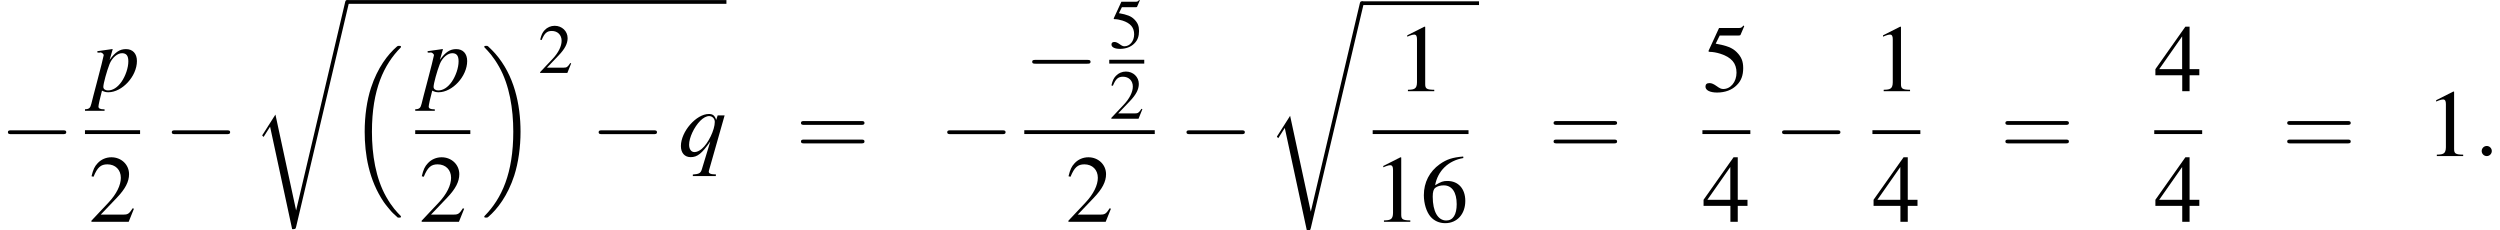 <?xml version='1.0' encoding='UTF-8'?>
<!-- This file was generated by dvisvgm 2.1.3 -->
<svg height='31.47pt' version='1.1' viewBox='111.995 566.161 341.491 31.47' width='341.491pt' xmlns='http://www.w3.org/2000/svg' xmlns:xlink='http://www.w3.org/1999/xlink'>
<defs>
<use id='g58-61' transform='scale(1.825)' xlink:href='#g50-61'/>
<use id='g57-49' transform='scale(1.369)' xlink:href='#g1-49'/>
<use id='g57-50' transform='scale(1.369)' xlink:href='#g1-50'/>
<use id='g57-52' transform='scale(1.369)' xlink:href='#g1-52'/>
<use id='g57-53' transform='scale(1.369)' xlink:href='#g1-53'/>
<use id='g57-54' transform='scale(1.369)' xlink:href='#g1-54'/>
<use id='g31-0' transform='scale(0.996)' xlink:href='#g8-0'/>
<use id='g45-58' transform='scale(1.825)' xlink:href='#g37-58'/>
<use id='g46-112' xlink:href='#g3-112'/>
<use id='g46-113' xlink:href='#g3-113'/>
<use id='g53-50' xlink:href='#g1-50'/>
<use id='g53-53' xlink:href='#g1-53'/>
<path d='M2.311 -5.368L0.881 -4.645V-4.534C0.977 -4.574 1.064 -4.605 1.096 -4.621C1.239 -4.677 1.374 -4.709 1.453 -4.709C1.62 -4.709 1.691 -4.59 1.691 -4.335V-0.738C1.691 -0.476 1.628 -0.294 1.501 -0.222C1.382 -0.151 1.27 -0.127 0.937 -0.119V0H3.128V-0.119C2.501 -0.127 2.374 -0.206 2.374 -0.588V-5.352L2.311 -5.368Z' id='g1-49'/>
<path d='M3.772 -1.088L3.668 -1.128C3.375 -0.675 3.271 -0.603 2.914 -0.603H1.016L2.35 -2.001C3.057 -2.739 3.367 -3.343 3.367 -3.962C3.367 -4.756 2.724 -5.368 1.898 -5.368C1.461 -5.368 1.048 -5.193 0.754 -4.875C0.5 -4.605 0.381 -4.351 0.246 -3.788L0.413 -3.748C0.731 -4.526 1.016 -4.78 1.564 -4.78C2.231 -4.78 2.684 -4.327 2.684 -3.66C2.684 -3.041 2.319 -2.303 1.652 -1.596L0.238 -0.095V0H3.335L3.772 -1.088Z' id='g1-50'/>
<path d='M3.748 -1.834H2.938V-5.368H2.589L0.095 -1.834V-1.326H2.327V0H2.938V-1.326H3.748V-1.834ZM2.319 -1.834H0.413L2.319 -4.558V-1.834Z' id='g1-52'/>
<path d='M1.437 -4.629H2.994C3.121 -4.629 3.152 -4.645 3.176 -4.701L3.478 -5.407L3.406 -5.463C3.287 -5.296 3.208 -5.256 3.041 -5.256H1.382L0.516 -3.375C0.508 -3.359 0.508 -3.351 0.508 -3.335C0.508 -3.295 0.54 -3.271 0.603 -3.271C0.858 -3.271 1.175 -3.216 1.501 -3.113C2.414 -2.819 2.835 -2.327 2.835 -1.54C2.835 -0.778 2.35 -0.183 1.731 -0.183C1.572 -0.183 1.437 -0.238 1.199 -0.413C0.945 -0.596 0.762 -0.675 0.596 -0.675C0.365 -0.675 0.254 -0.58 0.254 -0.381C0.254 -0.079 0.627 0.111 1.223 0.111C1.89 0.111 2.462 -0.103 2.859 -0.508C3.224 -0.865 3.391 -1.318 3.391 -1.922C3.391 -2.493 3.24 -2.859 2.843 -3.256C2.493 -3.605 2.041 -3.788 1.104 -3.954L1.437 -4.629Z' id='g1-53'/>
<path d='M3.541 -5.431C2.636 -5.352 2.176 -5.201 1.596 -4.796C0.738 -4.185 0.27 -3.279 0.27 -2.215C0.27 -1.525 0.484 -0.826 0.826 -0.429C1.128 -0.079 1.556 0.111 2.049 0.111C3.033 0.111 3.716 -0.643 3.716 -1.739C3.716 -2.755 3.136 -3.398 2.223 -3.398C1.874 -3.398 1.707 -3.343 1.207 -3.041C1.421 -4.24 2.311 -5.098 3.557 -5.304L3.541 -5.431ZM1.922 -3.033C2.604 -3.033 3.001 -2.462 3.001 -1.469C3.001 -0.596 2.692 -0.111 2.136 -0.111C1.437 -0.111 1.008 -0.858 1.008 -2.088C1.008 -2.493 1.072 -2.716 1.231 -2.835C1.397 -2.962 1.644 -3.033 1.922 -3.033Z' id='g1-54'/>
<path d='M0.609 -4.391H0.859C0.859 -4.391 0.88 -4.391 0.891 -4.402C1.032 -4.467 1.315 -4.26 1.315 -4.097C1.315 -4 0.924 -2.456 0.543 -1.022C0.25 0.065 -0.011 1.098 -0.087 1.413C-0.206 1.913 -0.348 2.043 -0.815 2.054V2.228H1.413V2.065C0.902 2.065 0.717 1.967 0.717 1.739C0.717 1.587 0.902 0.739 1.119 -0.065C1.391 0.076 1.587 0.12 1.837 0.12C3.424 0.12 5.097 -1.706 5.097 -3.434C5.097 -4.282 4.619 -4.793 3.847 -4.793C3.141 -4.793 2.619 -4.445 1.989 -3.565L2.304 -4.652L2.337 -4.749C2.337 -4.749 2.326 -4.76 2.315 -4.782L2.293 -4.793C2.293 -4.804 2.282 -4.804 2.282 -4.804L2.261 -4.793L0.587 -4.554L0.609 -4.391ZM3.445 -4.326C3.913 -4.304 4.119 -4.021 4.119 -3.391C4.119 -2.674 3.804 -1.739 3.337 -1.065C2.88 -0.424 2.358 -0.087 1.793 -0.087C1.489 -0.087 1.272 -0.25 1.272 -0.489C1.272 -0.859 1.663 -2.282 1.978 -3.087C2.271 -3.826 2.902 -4.358 3.445 -4.326Z' id='g3-112'/>
<path d='M4.25 2.076H4.065C3.663 2.076 3.434 1.967 3.445 1.761C3.445 1.728 3.456 1.685 3.467 1.641L5.249 -4.63H4.456L4.293 -4.119C4.119 -4.619 3.902 -4.793 3.456 -4.793C2.022 -4.793 0.272 -2.793 0.272 -1.141C0.272 -0.37 0.696 0.12 1.38 0.12C2.152 0.12 2.652 -0.283 3.619 -1.663L2.652 1.522C2.511 1.956 2.337 2.043 1.63 2.098V2.271H4.25V2.076ZM3.489 -4.554C3.847 -4.554 4.13 -4.26 4.13 -3.891C4.13 -2.989 3.391 -1.445 2.652 -0.826C2.369 -0.587 2.076 -0.456 1.815 -0.456C1.445 -0.456 1.206 -0.783 1.206 -1.293C1.206 -2.098 1.772 -3.304 2.478 -4.021C2.815 -4.358 3.174 -4.554 3.489 -4.554Z' id='g3-113'/>
<path d='M7.189 -2.509C7.375 -2.509 7.571 -2.509 7.571 -2.727S7.375 -2.945 7.189 -2.945H1.287C1.102 -2.945 0.905 -2.945 0.905 -2.727S1.102 -2.509 1.287 -2.509H7.189Z' id='g8-0'/>
<path d='M5.597 18.998C5.619 19.009 5.717 19.117 5.728 19.117H5.967C5.999 19.117 6.086 19.107 6.086 19.009C6.086 18.965 6.065 18.944 6.043 18.911C5.652 18.52 5.065 17.922 4.391 16.726C3.217 14.64 2.782 11.955 2.782 9.347C2.782 4.521 4.152 1.685 6.054 -0.239C6.086 -0.272 6.086 -0.304 6.086 -0.326C6.086 -0.435 6.01 -0.435 5.88 -0.435C5.738 -0.435 5.717 -0.435 5.619 -0.348C4.586 0.543 3.424 2.054 2.674 4.347C2.206 5.782 1.956 7.532 1.956 9.336C1.956 11.912 2.424 14.824 4.13 17.346C4.423 17.77 4.826 18.215 4.826 18.226C4.934 18.357 5.086 18.53 5.173 18.607L5.597 18.998Z' id='g16-16'/>
<path d='M4.521 9.336C4.521 6.217 3.793 2.902 1.652 0.456C1.5 0.283 1.098 -0.141 0.837 -0.37C0.761 -0.435 0.739 -0.435 0.598 -0.435C0.489 -0.435 0.391 -0.435 0.391 -0.326C0.391 -0.283 0.435 -0.239 0.456 -0.217C0.826 0.163 1.413 0.761 2.087 1.956C3.26 4.043 3.695 6.728 3.695 9.336C3.695 14.053 2.391 16.933 0.435 18.922C0.413 18.944 0.391 18.976 0.391 19.009C0.391 19.117 0.489 19.117 0.598 19.117C0.739 19.117 0.761 19.117 0.859 19.03C1.891 18.139 3.054 16.628 3.804 14.335C4.282 12.846 4.521 11.086 4.521 9.336Z' id='g16-17'/>
<path d='M5.065 23.497H5.054L2.706 12.607L1.282 14.846C1.206 14.944 1.206 14.966 1.206 14.977C1.206 15.02 1.348 15.14 1.359 15.15L2.098 13.988L4.608 25.649C4.967 25.649 4.999 25.649 5.065 25.367L11.042 0.011C11.064 -0.065 11.086 -0.163 11.086 -0.217C11.086 -0.337 10.999 -0.435 10.868 -0.435C10.694 -0.435 10.662 -0.293 10.629 -0.141L5.065 23.497Z' id='g16-114'/>
<path d='M4.091 -1.947C4.181 -1.947 4.294 -1.947 4.294 -2.066S4.181 -2.186 4.097 -2.186H0.53C0.447 -2.186 0.333 -2.186 0.333 -2.066S0.447 -1.947 0.536 -1.947H4.091ZM4.097 -0.792C4.181 -0.792 4.294 -0.792 4.294 -0.911S4.181 -1.03 4.091 -1.03H0.536C0.447 -1.03 0.333 -1.03 0.333 -0.911S0.447 -0.792 0.53 -0.792H4.097Z' id='g50-61'/>
<path d='M1.143 -0.316C1.143 -0.488 1 -0.631 0.828 -0.631S0.512 -0.488 0.512 -0.316S0.655 0 0.828 0S1.143 -0.143 1.143 -0.316Z' id='g37-58'/>
</defs>
<g id='page1' transform='matrix(1.2 0 0 1.2 0 0)'>
<use x='93.329' xlink:href='#g31-0' y='489.568'/>
<use x='103.819' xlink:href='#g46-112' y='482.183'/>
<rect height='0.436' width='6.273' x='103.001' y='486.623'/>
<use x='103.41' xlink:href='#g57-50' y='497.052'/>
<use x='111.984' xlink:href='#g31-0' y='489.568'/>
<use x='121.976' xlink:href='#g16-114' y='472.235'/>
<rect height='0.425' width='43.133' x='132.885' y='471.81'/>
<use x='132.885' xlink:href='#g16-16' y='477.454'/>
<use x='141.411' xlink:href='#g46-112' y='482.183'/>
<rect height='0.436' width='6.273' x='140.593' y='486.623'/>
<use x='141.002' xlink:href='#g57-50' y='497.052'/>
<use x='148.061' xlink:href='#g16-17' y='477.454'/>
<use x='154.574' xlink:href='#g53-50' y='480.105'/>
<use x='160.572' xlink:href='#g31-0' y='489.568'/>
<use x='170.564' xlink:href='#g46-113' y='489.568'/>
<use x='183.897' xlink:href='#g58-61' y='489.568'/>
<use x='200.252' xlink:href='#g31-0' y='489.568'/>
<use x='209.924' xlink:href='#g31-0' y='481.551'/>
<use x='219.595' xlink:href='#g53-53' y='477.253'/>
<rect height='0.436' width='3.985' x='219.595' y='478.605'/>
<use x='219.595' xlink:href='#g53-50' y='485.314'/>
<rect height='0.436' width='14.852' x='209.924' y='486.623'/>
<use x='214.622' xlink:href='#g57-50' y='497.052'/>
<use x='227.487' xlink:href='#g31-0' y='489.568'/>
<use x='237.478' xlink:href='#g16-114' y='472.376'/>
<rect height='0.425' width='13.3' x='248.387' y='471.951'/>
<use x='252.31' xlink:href='#g57-49' y='482.183'/>
<rect height='0.436' width='10.909' x='249.582' y='486.623'/>
<use x='249.582' xlink:href='#g57-49' y='497.052'/>
<use x='255.037' xlink:href='#g57-54' y='497.052'/>
<use x='269.566' xlink:href='#g58-61' y='489.568'/>
<use x='287.116' xlink:href='#g57-53' y='482.183'/>
<rect height='0.436' width='5.455' x='287.116' y='486.623'/>
<use x='287.116' xlink:href='#g57-52' y='497.052'/>
<use x='295.281' xlink:href='#g31-0' y='489.568'/>
<use x='306.468' xlink:href='#g57-49' y='482.183'/>
<rect height='0.436' width='5.455' x='306.468' y='486.623'/>
<use x='306.468' xlink:href='#g57-52' y='497.052'/>
<use x='320.997' xlink:href='#g58-61' y='489.568'/>
<use x='338.548' xlink:href='#g57-52' y='482.183'/>
<rect height='0.436' width='5.455' x='338.548' y='486.623'/>
<use x='338.548' xlink:href='#g57-52' y='497.052'/>
<use x='353.076' xlink:href='#g58-61' y='489.568'/>
<use x='369.431' xlink:href='#g57-49' y='489.568'/>
<use x='374.886' xlink:href='#g45-58' y='489.568'/>
</g>
</svg>